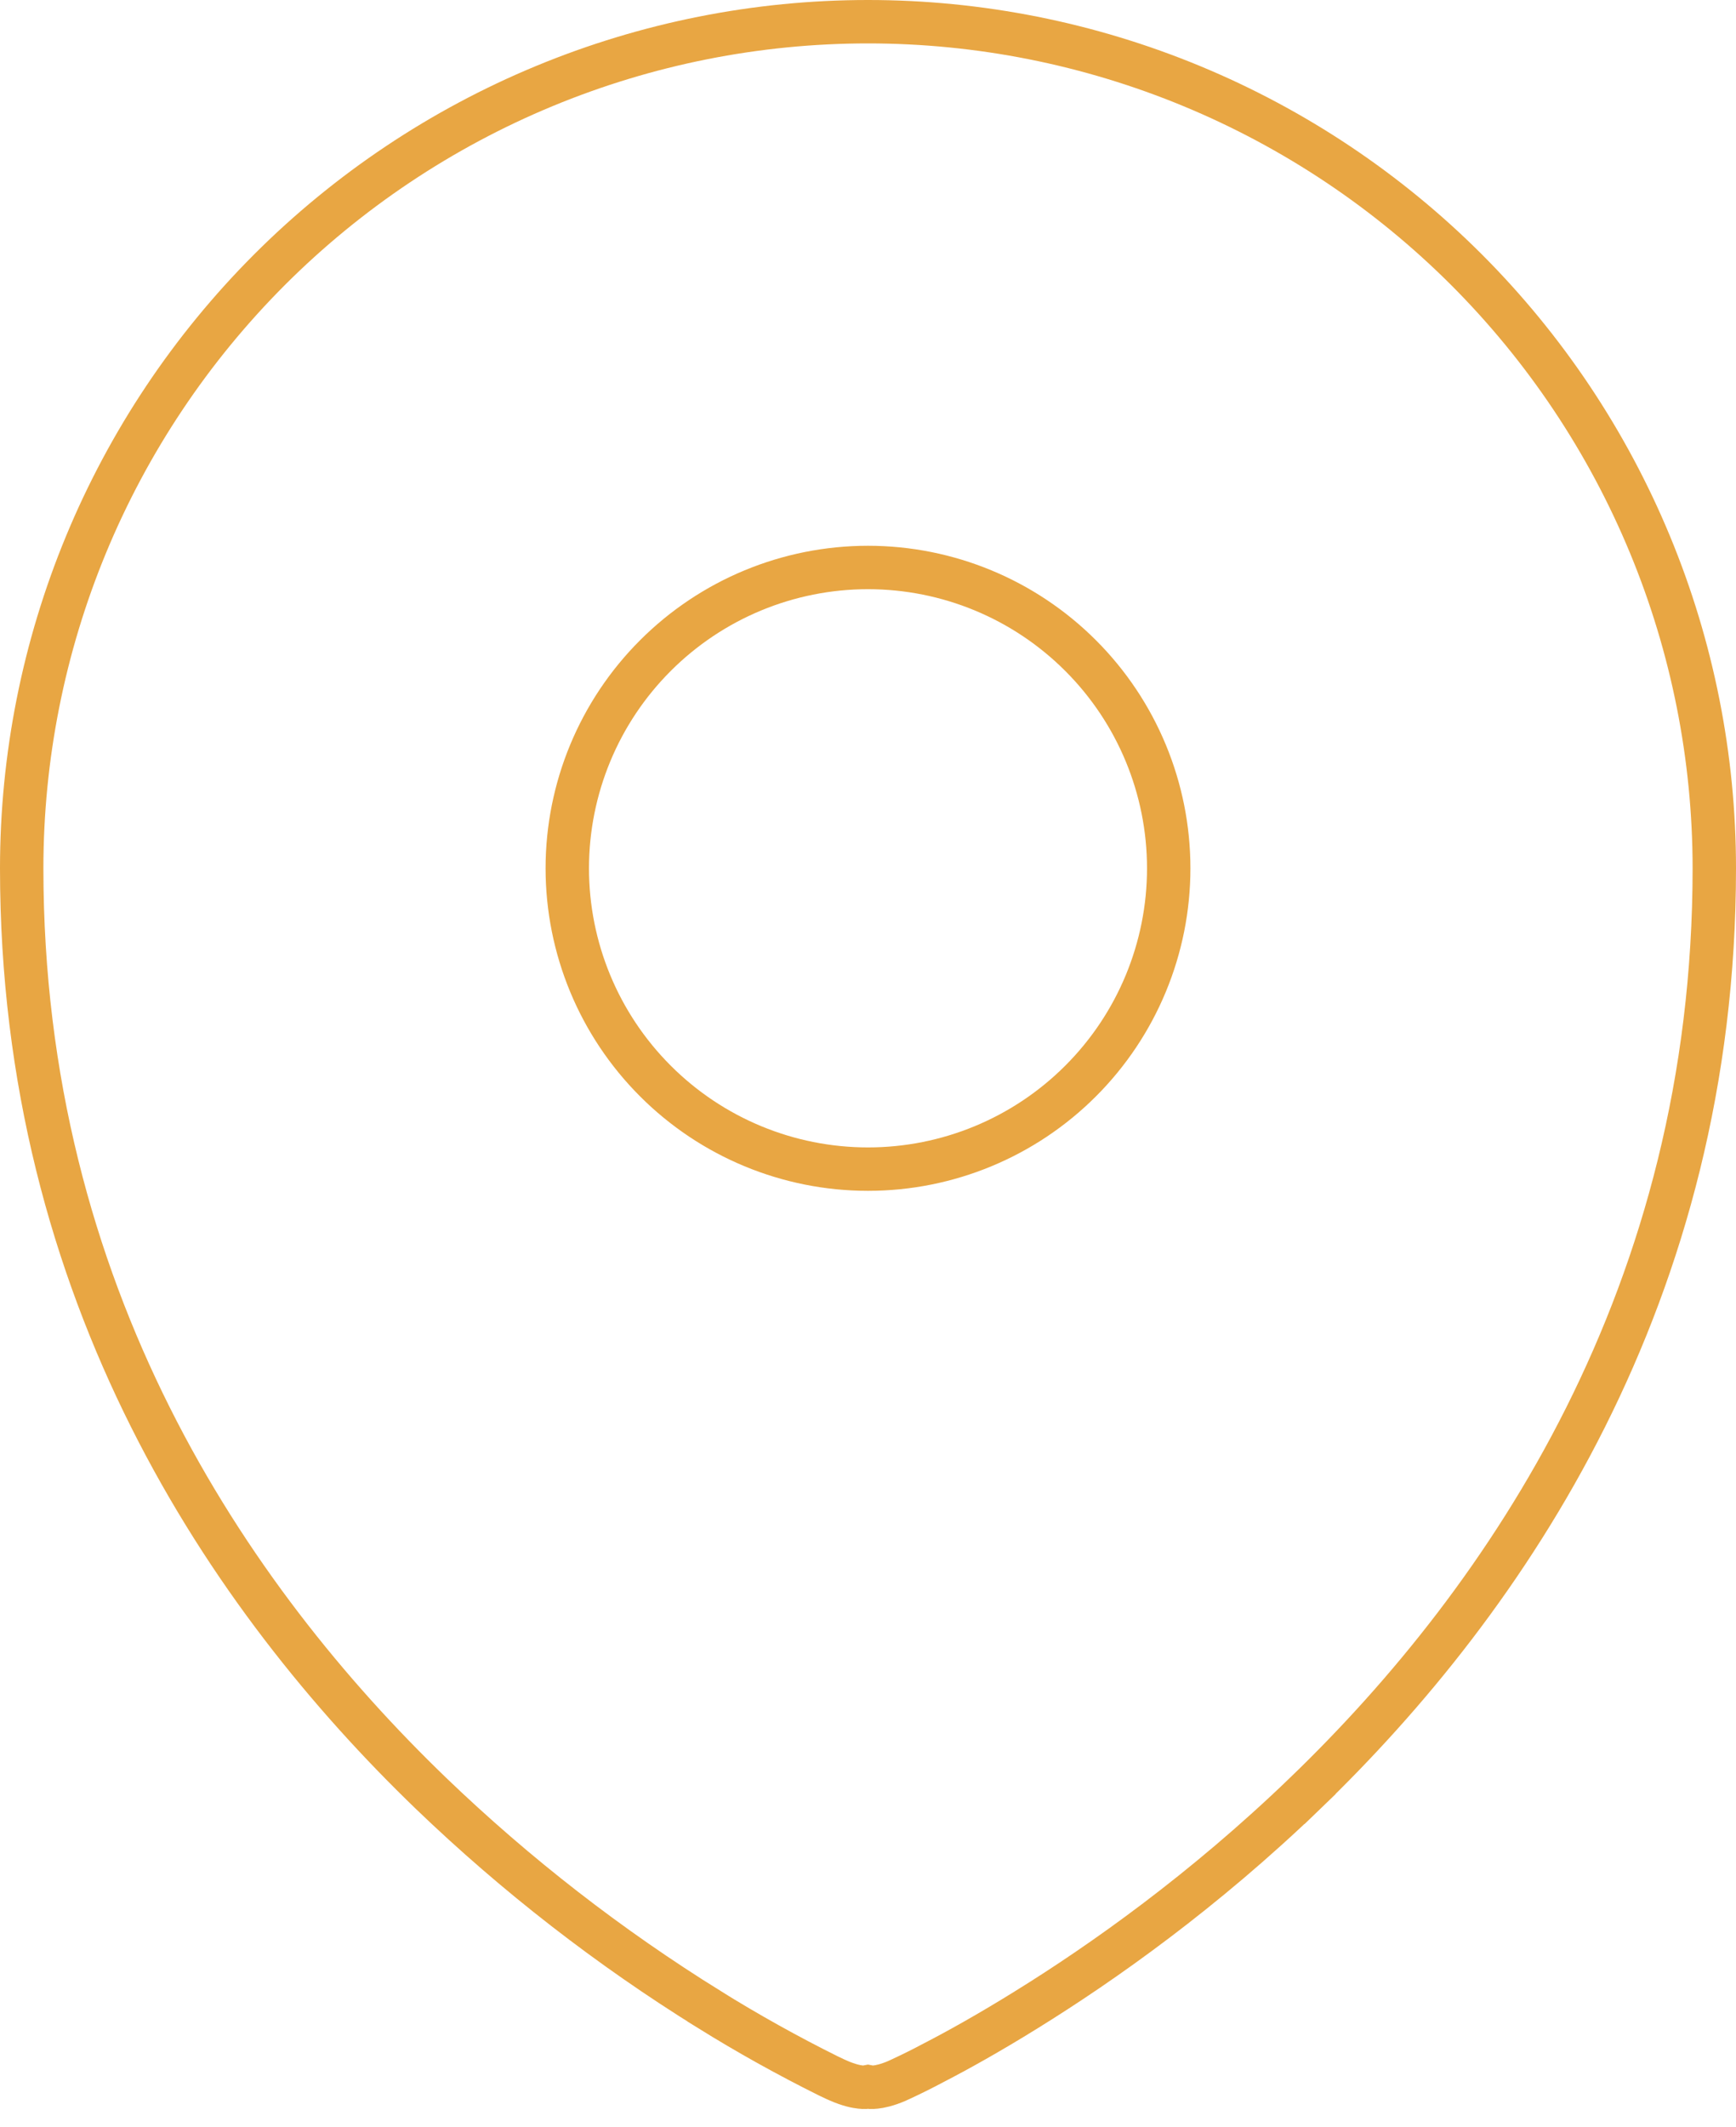 <?xml version="1.0" encoding="UTF-8"?> <svg xmlns="http://www.w3.org/2000/svg" width="40" height="49" viewBox="0 0 40 49" fill="none"> <path d="M19.323 47.925L19.312 47.92L19.311 47.919L19.3 47.914L19.253 47.894L19.086 47.815C18.148 47.349 17.233 46.839 16.344 46.287L16.344 46.286C14.038 44.856 11.889 43.188 9.932 41.308C5.261 36.808 0.5 29.799 0.5 20C0.5 17.439 1.004 14.903 1.984 12.538C2.964 10.172 4.401 8.022 6.211 6.211C8.022 4.401 10.172 2.964 12.538 1.984C14.903 1.004 17.439 0.5 20 0.5C22.561 0.5 25.096 1.004 27.462 1.984C29.828 2.964 31.978 4.401 33.789 6.211C35.599 8.022 37.036 10.172 38.016 12.538C38.996 14.903 39.5 17.439 39.5 20C39.5 29.802 34.739 36.809 30.07 41.309L30.417 41.669L30.07 41.309C27.733 43.561 25.406 45.203 23.657 46.286L23.656 46.287C22.779 46.831 22.047 47.236 21.528 47.504L21.528 47.504L21.522 47.507C21.267 47.643 21.009 47.772 20.747 47.893L20.7 47.914L20.689 47.919L20.679 47.924L20.669 47.929C20.437 48.029 20.27 48.062 20.173 48.072C20.124 48.078 20.092 48.078 20.078 48.077C20.076 48.077 20.075 48.077 20.074 48.077L20 48.063L19.926 48.077C19.925 48.077 19.924 48.077 19.922 48.077C19.908 48.078 19.877 48.078 19.827 48.072C19.73 48.062 19.559 48.028 19.323 47.925ZM20 26.929C21.838 26.929 23.6 26.199 24.899 24.899C26.199 23.6 26.929 21.838 26.929 20C26.929 18.162 26.199 16.4 24.899 15.101C23.6 13.801 21.838 13.071 20 13.071C18.162 13.071 16.4 13.801 15.101 15.101C13.801 16.4 13.071 18.162 13.071 20C13.071 21.838 13.801 23.6 15.101 24.899C16.4 26.199 18.162 26.929 20 26.929Z" stroke="#E8A643"></path> </svg> 